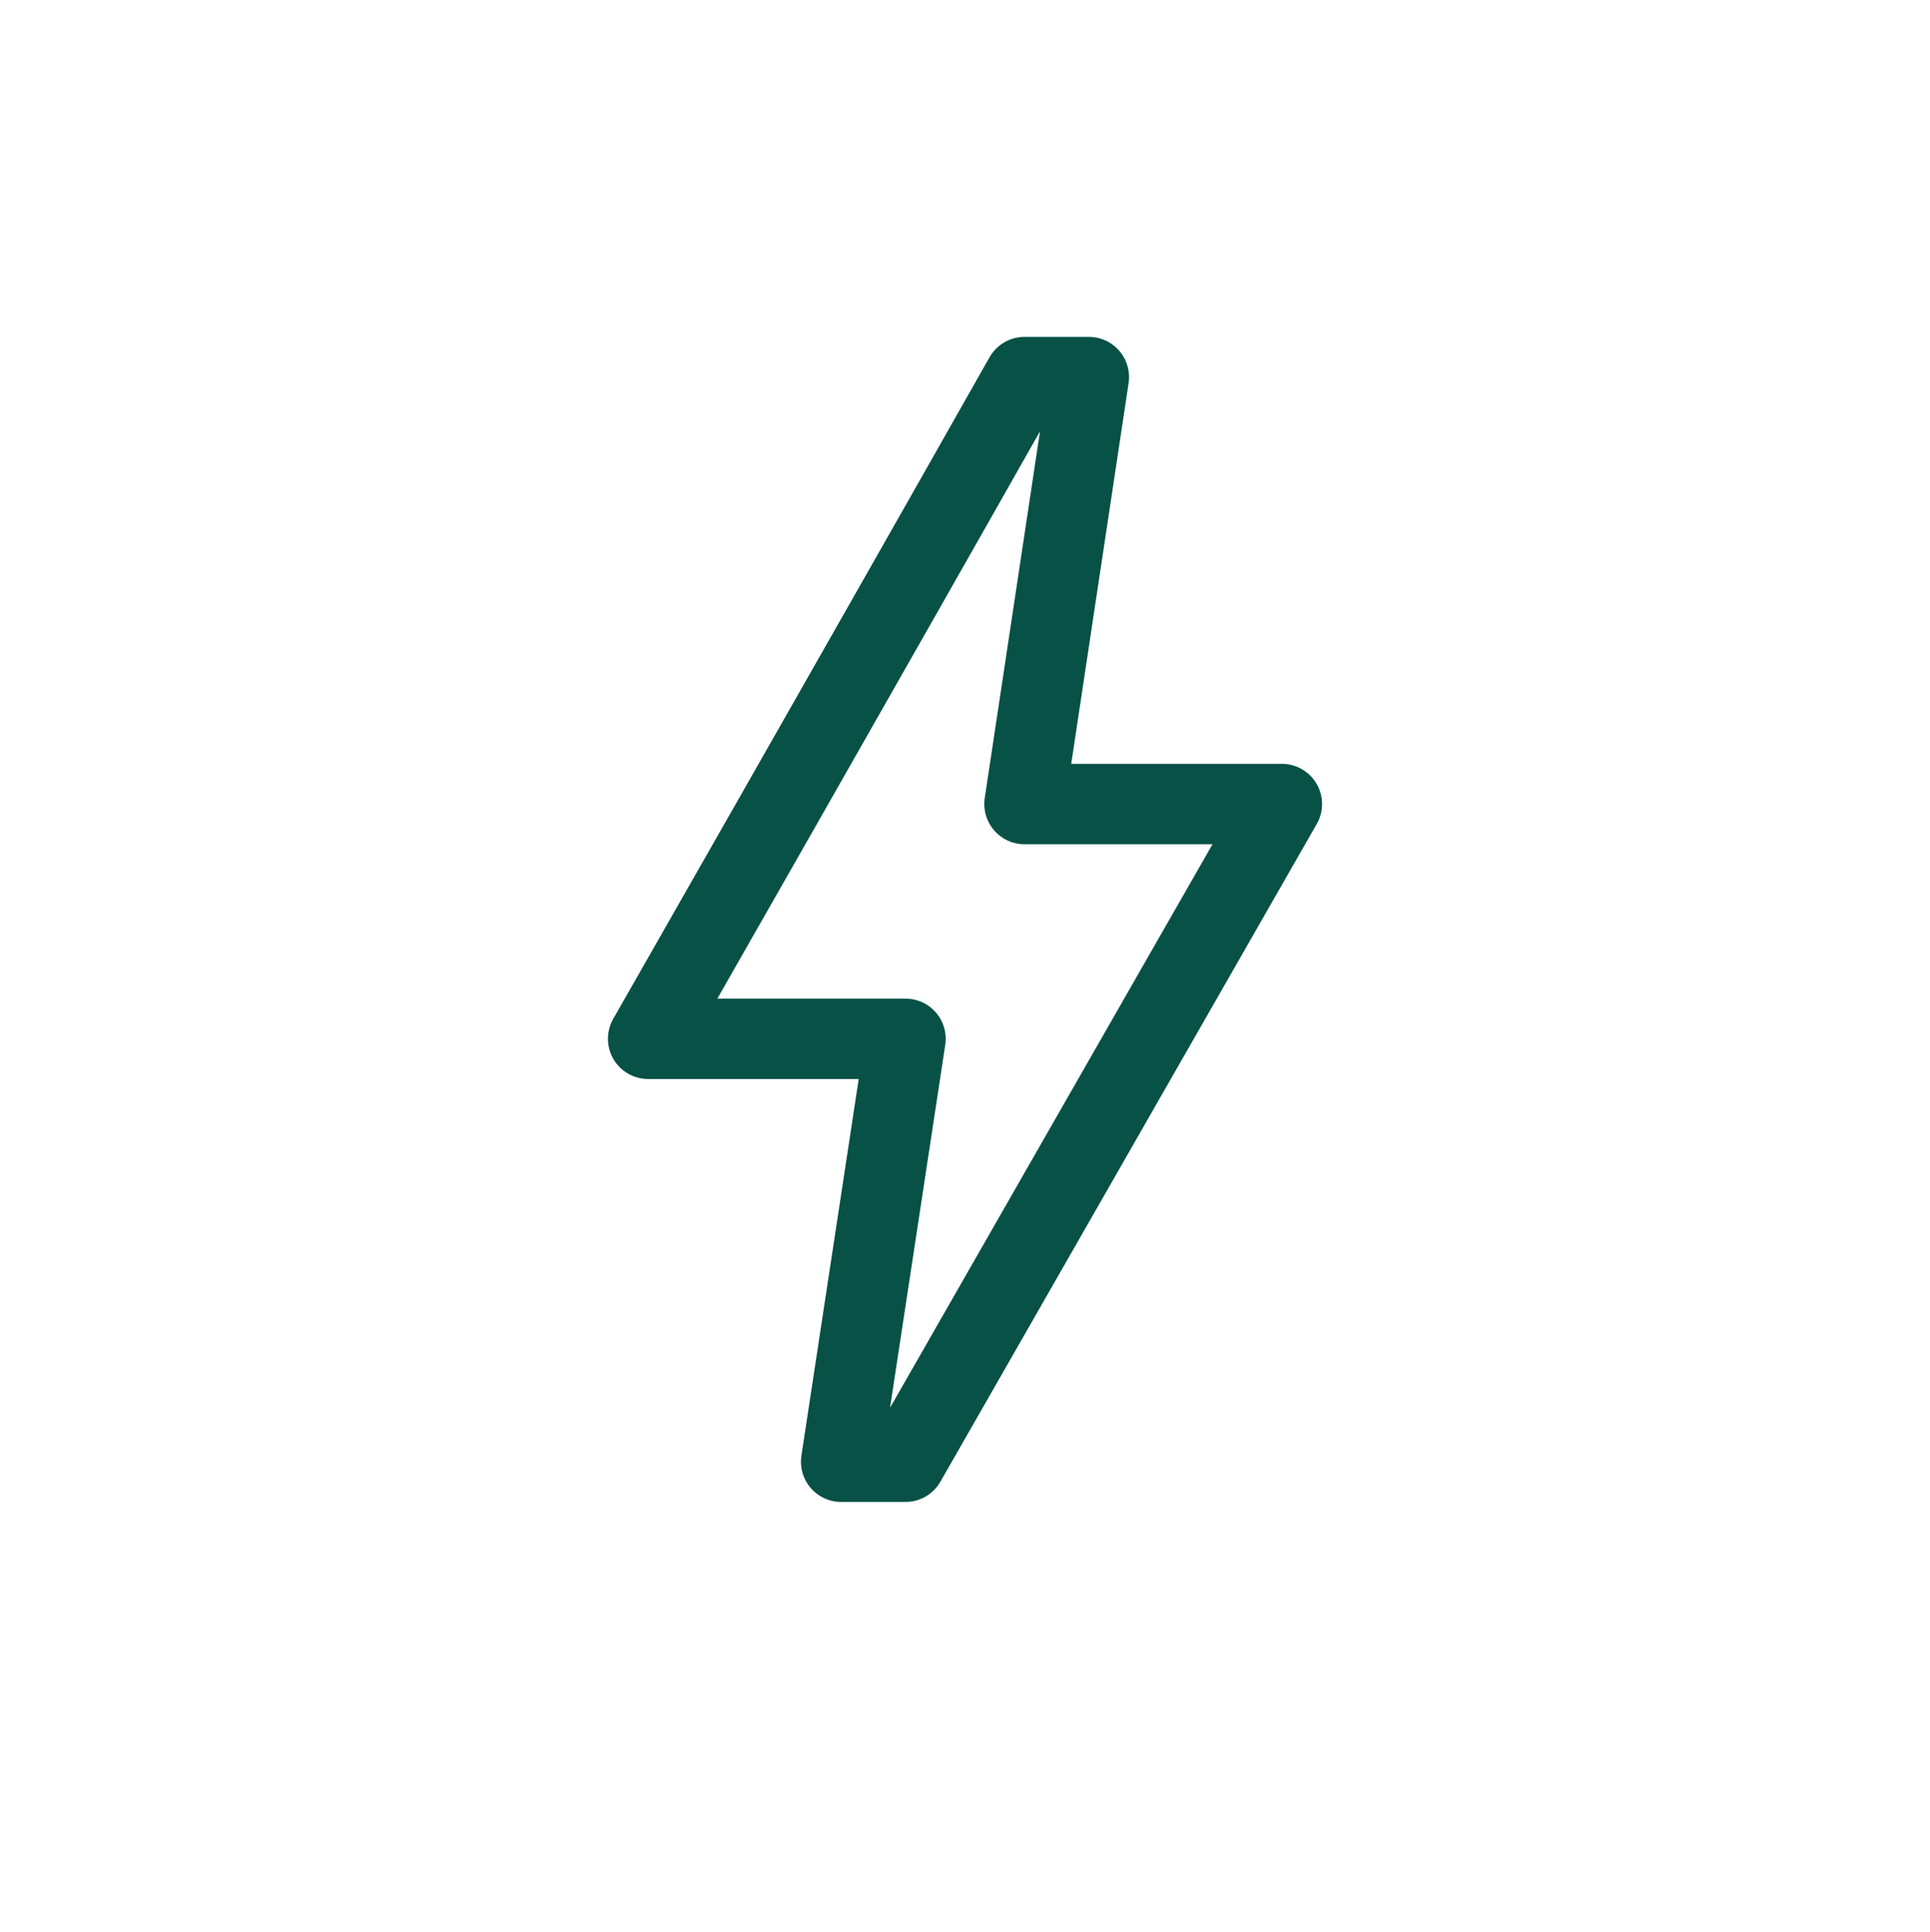 <svg id="electric-green" xmlns="http://www.w3.org/2000/svg" width="24" height="24.03" viewBox="0 0 24 24.03">
  <g id="Layer_1" data-name="Layer 1">
    <path id="Path_926" data-name="Path 926" d="M24,24.03H0V.03L24,0Z" fill="none"/>
    <path id="Path_927" data-name="Path 927" d="M11.26,18.18h-.8l.8-5.26H8.06s2.74-4.8,4.68-8.23h.8L12.74,10h3.2Z" fill="none" stroke="#085146" stroke-linecap="round" stroke-linejoin="round" stroke-width="1"/>
  </g>
</svg>
